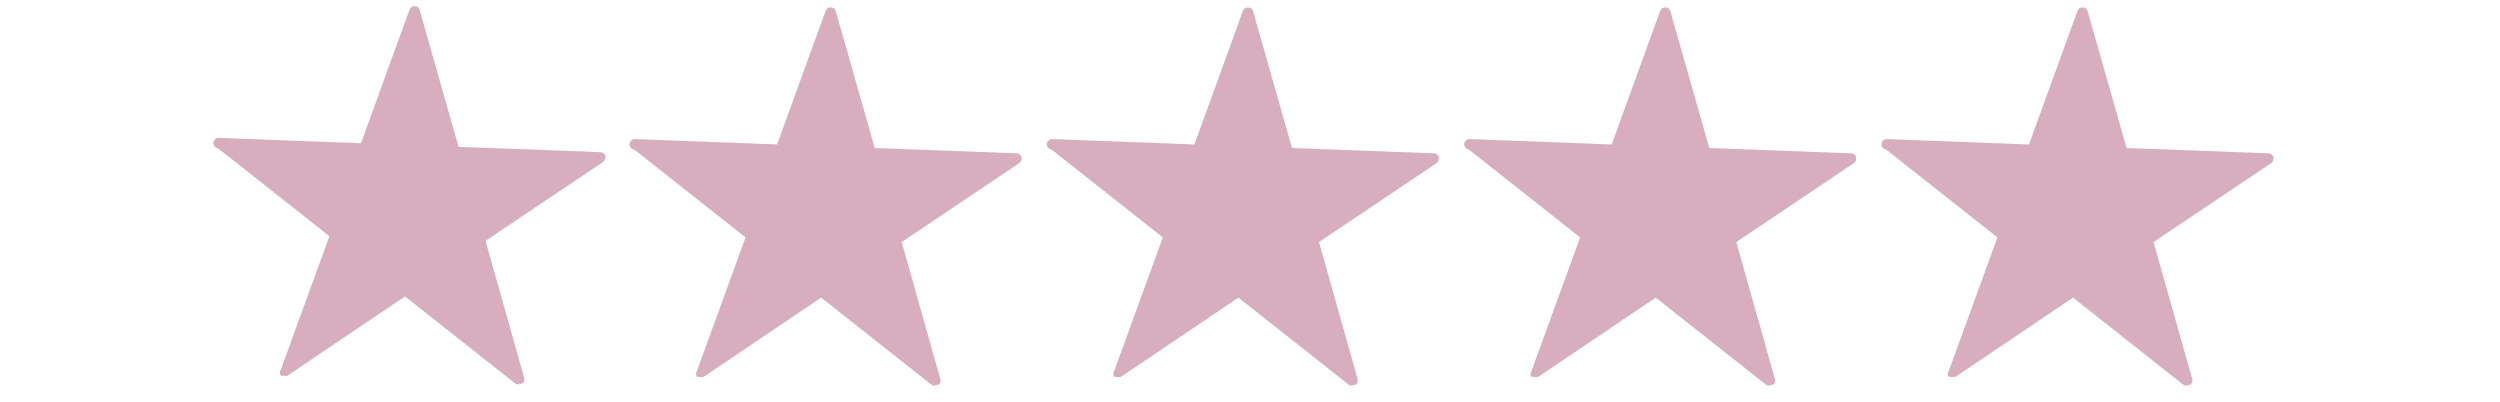 <svg width="671" height="108" viewBox="0 0 671 108" fill="none" xmlns="http://www.w3.org/2000/svg">
<mask id="path-1-inside-1_14069_30525" fill="white">
<path d="M139.434 103.13H138.578L108.698 79.538L77.106 100.838C76.827 100.926 76.528 100.926 76.249 100.838H75.393C75.215 100.605 75.119 100.319 75.119 100.026C75.119 99.733 75.215 99.447 75.393 99.214L88.43 63.395L58.55 39.803C58.184 39.765 57.848 39.583 57.616 39.296C57.384 39.009 57.275 38.642 57.313 38.275C57.351 37.907 57.532 37.57 57.818 37.337C58.103 37.104 58.469 36.995 58.835 37.033L96.899 38.466L109.935 2.551C110.041 2.267 110.239 2.026 110.499 1.87C110.758 1.714 111.063 1.651 111.363 1.692C111.647 1.684 111.925 1.775 112.15 1.949C112.375 2.123 112.534 2.369 112.6 2.647L123.067 39.421L161.13 40.854C161.427 40.841 161.719 40.928 161.96 41.102C162.201 41.275 162.378 41.523 162.463 41.809C162.541 42.106 162.528 42.419 162.427 42.709C162.325 42.999 162.138 43.251 161.892 43.432L130.299 64.637L140.671 101.411C140.776 101.692 140.776 102.002 140.671 102.283C140.566 102.563 140.363 102.797 140.1 102.939C139.856 103.035 139.584 103.035 139.339 102.939"/>
</mask>
<path d="M139.434 103.13H138.578L108.698 79.538L77.106 100.838C76.827 100.926 76.528 100.926 76.249 100.838H75.393C75.215 100.605 75.119 100.319 75.119 100.026C75.119 99.733 75.215 99.447 75.393 99.214L88.43 63.395L58.55 39.803C58.184 39.765 57.848 39.583 57.616 39.296C57.384 39.009 57.275 38.642 57.313 38.275C57.351 37.907 57.532 37.57 57.818 37.337C58.103 37.104 58.469 36.995 58.835 37.033L96.899 38.466L109.935 2.551C110.041 2.267 110.239 2.026 110.499 1.87C110.758 1.714 111.063 1.651 111.363 1.692C111.647 1.684 111.925 1.775 112.15 1.949C112.375 2.123 112.534 2.369 112.6 2.647L123.067 39.421L161.13 40.854C161.427 40.841 161.719 40.928 161.96 41.102C162.201 41.275 162.378 41.523 162.463 41.809C162.541 42.106 162.528 42.419 162.427 42.709C162.325 42.999 162.138 43.251 161.892 43.432L130.299 64.637L140.671 101.411C140.776 101.692 140.776 102.002 140.671 102.283C140.566 102.563 140.363 102.797 140.1 102.939C139.856 103.035 139.584 103.035 139.339 102.939" fill="#D8AEBE"/>
<path d="M138.578 103.13L138.516 103.209L138.543 103.23H138.578V103.13ZM108.698 79.538L108.76 79.459L108.703 79.414L108.642 79.455L108.698 79.538ZM77.106 100.838L77.136 100.933L77.15 100.929L77.162 100.921L77.106 100.838ZM76.249 100.838L76.279 100.743L76.265 100.738H76.249V100.838ZM75.393 100.838L75.313 100.899L75.343 100.938H75.393V100.838ZM75.393 99.214L75.472 99.275L75.482 99.263L75.487 99.248L75.393 99.214ZM88.43 63.395L88.523 63.43L88.548 63.362L88.492 63.317L88.43 63.395ZM58.55 39.803L58.612 39.724L58.589 39.706L58.56 39.703L58.55 39.803ZM58.835 37.033L58.825 37.133L58.831 37.133L58.835 37.033ZM96.899 38.466L96.895 38.566L96.968 38.568L96.993 38.5L96.899 38.466ZM109.935 2.551L109.841 2.517L109.841 2.517L109.935 2.551ZM111.363 1.692L111.349 1.791L111.357 1.792L111.365 1.792L111.363 1.692ZM112.6 2.647L112.502 2.67L112.503 2.674L112.6 2.647ZM123.067 39.421L122.971 39.448L122.991 39.518L123.063 39.521L123.067 39.421ZM161.13 40.854L161.127 40.954L161.135 40.953L161.13 40.854ZM162.463 41.809L162.559 41.783L162.558 41.78L162.463 41.809ZM161.892 43.432L161.947 43.516L161.951 43.513L161.892 43.432ZM130.299 64.637L130.243 64.554L130.183 64.594L130.203 64.664L130.299 64.637ZM140.671 101.411L140.575 101.438L140.578 101.446L140.671 101.411ZM140.1 102.939L140.137 103.033L140.148 103.027L140.1 102.939ZM139.434 103.13V103.03H138.578V103.13V103.23H139.434V103.13ZM138.578 103.13L138.64 103.052L108.76 79.459L108.698 79.538L108.636 79.616L138.516 103.209L138.578 103.13ZM108.698 79.538L108.642 79.455L77.05 100.755L77.106 100.838L77.162 100.921L108.754 79.621L108.698 79.538ZM77.106 100.838L77.076 100.743C76.816 100.824 76.538 100.824 76.279 100.743L76.249 100.838L76.219 100.933C76.517 101.027 76.837 101.027 77.136 100.933L77.106 100.838ZM76.249 100.838V100.738H75.393V100.838V100.938H76.249V100.838ZM75.393 100.838L75.472 100.777C75.308 100.562 75.219 100.298 75.219 100.026H75.119H75.019C75.019 100.341 75.123 100.648 75.313 100.899L75.393 100.838ZM75.119 100.026H75.219C75.219 99.754 75.308 99.49 75.472 99.275L75.393 99.214L75.313 99.154C75.123 99.404 75.019 99.711 75.019 100.026H75.119ZM75.393 99.214L75.487 99.248L88.523 63.43L88.43 63.395L88.335 63.361L75.299 99.18L75.393 99.214ZM88.43 63.395L88.492 63.317L58.612 39.724L58.55 39.803L58.488 39.881L88.368 63.474L88.43 63.395ZM58.55 39.803L58.56 39.703C58.221 39.668 57.909 39.499 57.694 39.233L57.616 39.296L57.538 39.359C57.787 39.666 58.147 39.862 58.539 39.902L58.55 39.803ZM57.616 39.296L57.694 39.233C57.478 38.967 57.377 38.626 57.412 38.285L57.313 38.275L57.213 38.264C57.173 38.658 57.29 39.052 57.538 39.359L57.616 39.296ZM57.313 38.275L57.412 38.285C57.447 37.944 57.616 37.631 57.881 37.415L57.818 37.337L57.755 37.26C57.449 37.509 57.254 37.871 57.213 38.264L57.313 38.275ZM57.818 37.337L57.881 37.415C58.146 37.199 58.486 37.097 58.825 37.132L58.835 37.033L58.846 36.933C58.453 36.893 58.061 37.01 57.755 37.26L57.818 37.337ZM58.835 37.033L58.831 37.133L96.895 38.566L96.899 38.466L96.902 38.366L58.839 36.933L58.835 37.033ZM96.899 38.466L96.993 38.5L110.029 2.586L109.935 2.551L109.841 2.517L96.805 38.431L96.899 38.466ZM109.935 2.551L110.029 2.586C110.127 2.323 110.31 2.1 110.55 1.956L110.499 1.87L110.447 1.785C110.168 1.953 109.955 2.211 109.841 2.517L109.935 2.551ZM110.499 1.87L110.55 1.956C110.79 1.811 111.072 1.753 111.349 1.791L111.363 1.692L111.376 1.593C111.054 1.549 110.726 1.617 110.447 1.785L110.499 1.87ZM111.363 1.692L111.365 1.792C111.626 1.785 111.882 1.868 112.089 2.028L112.15 1.949L112.211 1.87C111.968 1.682 111.667 1.583 111.36 1.592L111.363 1.692ZM112.15 1.949L112.089 2.028C112.296 2.188 112.442 2.415 112.502 2.67L112.6 2.647L112.697 2.624C112.626 2.324 112.455 2.058 112.211 1.87L112.15 1.949ZM112.6 2.647L112.503 2.674L122.971 39.448L123.067 39.421L123.163 39.393L112.696 2.62L112.6 2.647ZM123.067 39.421L123.063 39.521L161.127 40.953L161.13 40.854L161.134 40.754L123.071 39.321L123.067 39.421ZM161.13 40.854L161.135 40.953C161.409 40.942 161.678 41.023 161.902 41.183L161.96 41.102L162.018 41.02C161.759 40.834 161.445 40.74 161.126 40.754L161.13 40.854ZM161.96 41.102L161.902 41.183C162.125 41.343 162.289 41.573 162.367 41.837L162.463 41.809L162.558 41.78C162.468 41.474 162.278 41.206 162.018 41.02L161.96 41.102ZM162.463 41.809L162.366 41.834C162.439 42.112 162.428 42.405 162.332 42.676L162.427 42.709L162.521 42.742C162.629 42.434 162.643 42.099 162.559 41.783L162.463 41.809ZM162.427 42.709L162.332 42.676C162.237 42.947 162.063 43.182 161.832 43.352L161.892 43.432L161.951 43.513C162.214 43.319 162.412 43.051 162.521 42.742L162.427 42.709ZM161.892 43.432L161.836 43.349L130.243 64.554L130.299 64.637L130.355 64.72L161.947 43.516L161.892 43.432ZM130.299 64.637L130.203 64.664L140.575 101.438L140.671 101.411L140.768 101.384L130.395 64.61L130.299 64.637ZM140.671 101.411L140.578 101.446C140.674 101.704 140.674 101.989 140.578 102.248L140.671 102.283L140.765 102.318C140.878 102.014 140.878 101.68 140.765 101.376L140.671 101.411ZM140.671 102.283L140.578 102.248C140.481 102.506 140.295 102.72 140.053 102.851L140.1 102.939L140.148 103.027C140.432 102.873 140.651 102.621 140.765 102.318L140.671 102.283ZM140.1 102.939L140.064 102.846C139.843 102.933 139.597 102.933 139.376 102.846L139.339 102.939L139.303 103.032C139.571 103.138 139.869 103.138 140.137 103.032L140.1 102.939Z" fill="#9E9D9D" fill-opacity="0.23" mask="url(#path-1-inside-1_14069_30525)"/>
<mask id="path-3-inside-2_14069_30525" fill="white">
<path d="M251.13 103.451H250.273L220.394 79.858L188.801 101.158C188.522 101.246 188.223 101.246 187.945 101.158H187.088C186.911 100.925 186.814 100.64 186.814 100.346C186.814 100.053 186.911 99.768 187.088 99.534L200.125 63.716L170.245 40.123C169.879 40.085 169.543 39.903 169.311 39.616C169.079 39.33 168.97 38.962 169.008 38.595C169.046 38.228 169.228 37.89 169.513 37.657C169.799 37.425 170.165 37.315 170.531 37.353L208.594 38.786L221.631 2.872C221.736 2.587 221.935 2.347 222.194 2.191C222.453 2.034 222.758 1.971 223.058 2.012C223.342 2.004 223.62 2.095 223.845 2.269C224.071 2.443 224.23 2.69 224.295 2.967L234.762 39.741L272.826 41.174C273.122 41.161 273.414 41.249 273.655 41.422C273.897 41.595 274.073 41.844 274.158 42.129C274.236 42.426 274.224 42.74 274.122 43.029C274.02 43.319 273.834 43.571 273.587 43.753L241.994 64.957L252.367 101.731C252.472 102.012 252.471 102.322 252.366 102.603C252.262 102.884 252.059 103.117 251.796 103.26C251.551 103.356 251.279 103.356 251.034 103.26"/>
</mask>
<path d="M251.13 103.451H250.273L220.394 79.858L188.801 101.158C188.522 101.246 188.223 101.246 187.945 101.158H187.088C186.911 100.925 186.814 100.64 186.814 100.346C186.814 100.053 186.911 99.768 187.088 99.534L200.125 63.716L170.245 40.123C169.879 40.085 169.543 39.903 169.311 39.616C169.079 39.33 168.97 38.962 169.008 38.595C169.046 38.228 169.228 37.89 169.513 37.657C169.799 37.425 170.165 37.315 170.531 37.353L208.594 38.786L221.631 2.872C221.736 2.587 221.935 2.347 222.194 2.191C222.453 2.034 222.758 1.971 223.058 2.012C223.342 2.004 223.62 2.095 223.845 2.269C224.071 2.443 224.23 2.69 224.295 2.967L234.762 39.741L272.826 41.174C273.122 41.161 273.414 41.249 273.655 41.422C273.897 41.595 274.073 41.844 274.158 42.129C274.236 42.426 274.224 42.74 274.122 43.029C274.02 43.319 273.834 43.571 273.587 43.753L241.994 64.957L252.367 101.731C252.472 102.012 252.471 102.322 252.366 102.603C252.262 102.884 252.059 103.117 251.796 103.26C251.551 103.356 251.279 103.356 251.034 103.26" fill="#D8AEBE"/>
<path d="M250.273 103.451L250.211 103.529L250.238 103.551H250.273V103.451ZM220.394 79.858L220.455 79.78L220.398 79.734L220.338 79.775L220.394 79.858ZM188.801 101.158L188.831 101.254L188.845 101.249L188.857 101.241L188.801 101.158ZM187.945 101.158L187.975 101.063L187.96 101.058H187.945V101.158ZM187.088 101.158L187.009 101.219L187.039 101.258H187.088V101.158ZM187.088 99.534L187.168 99.595L187.177 99.583L187.182 99.569L187.088 99.534ZM200.125 63.716L200.219 63.75L200.243 63.682L200.187 63.637L200.125 63.716ZM170.245 40.123L170.307 40.045L170.284 40.027L170.255 40.024L170.245 40.123ZM170.531 37.353L170.52 37.453L170.527 37.453L170.531 37.353ZM208.594 38.786L208.59 38.886L208.663 38.889L208.688 38.82L208.594 38.786ZM221.631 2.872L221.537 2.837L221.537 2.838L221.631 2.872ZM223.058 2.012L223.044 2.111L223.053 2.112L223.061 2.112L223.058 2.012ZM224.295 2.967L224.198 2.99L224.199 2.995L224.295 2.967ZM234.762 39.741L234.666 39.769L234.686 39.838L234.759 39.841L234.762 39.741ZM272.826 41.174L272.822 41.274L272.83 41.274L272.826 41.174ZM274.158 42.129L274.255 42.103L274.254 42.101L274.158 42.129ZM273.587 43.753L273.643 43.836L273.646 43.833L273.587 43.753ZM241.994 64.957L241.939 64.874L241.879 64.915L241.898 64.985L241.994 64.957ZM252.367 101.731L252.27 101.759L252.273 101.766L252.367 101.731ZM251.796 103.26L251.832 103.353L251.843 103.348L251.796 103.26ZM251.13 103.451V103.351H250.273V103.451V103.551H251.13V103.451ZM250.273 103.451L250.335 103.372L220.455 79.78L220.394 79.858L220.332 79.936L250.211 103.529L250.273 103.451ZM220.394 79.858L220.338 79.775L188.745 101.075L188.801 101.158L188.857 101.241L220.449 79.941L220.394 79.858ZM188.801 101.158L188.771 101.063C188.512 101.145 188.234 101.145 187.975 101.063L187.945 101.158L187.914 101.254C188.213 101.348 188.533 101.348 188.831 101.254L188.801 101.158ZM187.945 101.158V101.058H187.088V101.158V101.258H187.945V101.158ZM187.088 101.158L187.168 101.098C187.003 100.882 186.914 100.618 186.914 100.346H186.814H186.714C186.714 100.662 186.818 100.968 187.009 101.219L187.088 101.158ZM186.814 100.346H186.914C186.914 100.075 187.003 99.811 187.168 99.595L187.088 99.534L187.009 99.474C186.818 99.725 186.714 100.031 186.714 100.346H186.814ZM187.088 99.534L187.182 99.569L200.219 63.75L200.125 63.716L200.031 63.681L186.994 99.5L187.088 99.534ZM200.125 63.716L200.187 63.637L170.307 40.045L170.245 40.123L170.183 40.202L200.063 63.794L200.125 63.716ZM170.245 40.123L170.255 40.024C169.916 39.989 169.604 39.819 169.389 39.553L169.311 39.616L169.234 39.679C169.482 39.986 169.842 40.182 170.235 40.223L170.245 40.123ZM169.311 39.616L169.389 39.553C169.174 39.287 169.072 38.946 169.108 38.605L169.008 38.595L168.909 38.585C168.868 38.978 168.985 39.372 169.234 39.679L169.311 39.616ZM169.008 38.595L169.108 38.605C169.143 38.264 169.311 37.951 169.576 37.735L169.513 37.657L169.45 37.58C169.144 37.83 168.949 38.191 168.909 38.585L169.008 38.595ZM169.513 37.657L169.576 37.735C169.841 37.519 170.181 37.417 170.52 37.453L170.531 37.353L170.541 37.254C170.148 37.213 169.756 37.33 169.45 37.58L169.513 37.657ZM170.531 37.353L170.527 37.453L208.59 38.886L208.594 38.786L208.598 38.686L170.534 37.253L170.531 37.353ZM208.594 38.786L208.688 38.82L221.725 2.906L221.631 2.872L221.537 2.838L208.5 38.752L208.594 38.786ZM221.631 2.872L221.724 2.906C221.822 2.643 222.006 2.421 222.246 2.276L222.194 2.191L222.142 2.105C221.864 2.273 221.65 2.531 221.537 2.837L221.631 2.872ZM222.194 2.191L222.246 2.276C222.486 2.132 222.767 2.074 223.044 2.111L223.058 2.012L223.071 1.913C222.749 1.869 222.421 1.937 222.142 2.105L222.194 2.191ZM223.058 2.012L223.061 2.112C223.322 2.105 223.577 2.188 223.784 2.348L223.845 2.269L223.907 2.19C223.663 2.002 223.362 1.904 223.055 1.912L223.058 2.012ZM223.845 2.269L223.784 2.348C223.991 2.508 224.137 2.735 224.198 2.99L224.295 2.967L224.392 2.944C224.322 2.644 224.15 2.378 223.907 2.19L223.845 2.269ZM224.295 2.967L224.199 2.995L234.666 39.769L234.762 39.741L234.859 39.714L224.391 2.94L224.295 2.967ZM234.762 39.741L234.759 39.841L272.822 41.274L272.826 41.174L272.829 41.074L234.766 39.641L234.762 39.741ZM272.826 41.174L272.83 41.274C273.104 41.262 273.374 41.343 273.597 41.503L273.655 41.422L273.713 41.34C273.454 41.154 273.14 41.061 272.822 41.074L272.826 41.174ZM273.655 41.422L273.597 41.503C273.82 41.663 273.984 41.893 274.062 42.157L274.158 42.129L274.254 42.101C274.163 41.794 273.973 41.526 273.713 41.34L273.655 41.422ZM274.158 42.129L274.061 42.155C274.135 42.432 274.123 42.725 274.028 42.996L274.122 43.029L274.216 43.062C274.325 42.754 274.338 42.42 274.255 42.103L274.158 42.129ZM274.122 43.029L274.028 42.996C273.932 43.267 273.758 43.502 273.528 43.672L273.587 43.753L273.646 43.833C273.909 43.64 274.108 43.371 274.216 43.062L274.122 43.029ZM273.587 43.753L273.531 43.67L241.939 64.874L241.994 64.957L242.05 65.04L273.643 43.836L273.587 43.753ZM241.994 64.957L241.898 64.985L252.27 101.759L252.367 101.731L252.463 101.704L242.091 64.93L241.994 64.957ZM252.367 101.731L252.273 101.766C252.369 102.025 252.369 102.309 252.273 102.568L252.366 102.603L252.46 102.638C252.574 102.334 252.574 102 252.46 101.696L252.367 101.731ZM252.366 102.603L252.273 102.568C252.176 102.826 251.99 103.041 251.748 103.172L251.796 103.26L251.843 103.348C252.128 103.194 252.347 102.941 252.46 102.638L252.366 102.603ZM251.796 103.26L251.759 103.167C251.538 103.253 251.292 103.253 251.071 103.167L251.034 103.26L250.998 103.353C251.266 103.458 251.564 103.458 251.832 103.353L251.796 103.26Z" fill="#9E9D9D" fill-opacity="0.23" mask="url(#path-3-inside-2_14069_30525)"/>
<mask id="path-5-inside-3_14069_30525" fill="white">
<path d="M363.13 103.451H362.273L332.394 79.858L300.801 101.158C300.522 101.246 300.223 101.246 299.945 101.158H299.088C298.911 100.925 298.814 100.64 298.814 100.346C298.814 100.053 298.911 99.768 299.088 99.534L312.125 63.716L282.245 40.123C281.879 40.085 281.543 39.903 281.311 39.616C281.079 39.33 280.97 38.962 281.008 38.595C281.046 38.228 281.228 37.89 281.513 37.657C281.799 37.425 282.165 37.315 282.531 37.353L320.594 38.786L333.631 2.872C333.736 2.587 333.935 2.347 334.194 2.191C334.453 2.034 334.758 1.971 335.058 2.012C335.342 2.004 335.62 2.095 335.845 2.269C336.071 2.443 336.23 2.69 336.295 2.967L346.762 39.741L384.826 41.174C385.122 41.161 385.414 41.249 385.655 41.422C385.897 41.595 386.073 41.844 386.158 42.129C386.236 42.426 386.224 42.74 386.122 43.029C386.02 43.319 385.834 43.571 385.587 43.753L353.994 64.957L364.367 101.731C364.472 102.012 364.471 102.322 364.366 102.603C364.262 102.884 364.059 103.117 363.796 103.26C363.551 103.356 363.279 103.356 363.034 103.26"/>
</mask>
<path d="M363.13 103.451H362.273L332.394 79.858L300.801 101.158C300.522 101.246 300.223 101.246 299.945 101.158H299.088C298.911 100.925 298.814 100.64 298.814 100.346C298.814 100.053 298.911 99.768 299.088 99.534L312.125 63.716L282.245 40.123C281.879 40.085 281.543 39.903 281.311 39.616C281.079 39.33 280.97 38.962 281.008 38.595C281.046 38.228 281.228 37.89 281.513 37.657C281.799 37.425 282.165 37.315 282.531 37.353L320.594 38.786L333.631 2.872C333.736 2.587 333.935 2.347 334.194 2.191C334.453 2.034 334.758 1.971 335.058 2.012C335.342 2.004 335.62 2.095 335.845 2.269C336.071 2.443 336.23 2.69 336.295 2.967L346.762 39.741L384.826 41.174C385.122 41.161 385.414 41.249 385.655 41.422C385.897 41.595 386.073 41.844 386.158 42.129C386.236 42.426 386.224 42.74 386.122 43.029C386.02 43.319 385.834 43.571 385.587 43.753L353.994 64.957L364.367 101.731C364.472 102.012 364.471 102.322 364.366 102.603C364.262 102.884 364.059 103.117 363.796 103.26C363.551 103.356 363.279 103.356 363.034 103.26" fill="#D8AEBE"/>
<path d="M362.273 103.451L362.211 103.529L362.238 103.551H362.273V103.451ZM332.394 79.858L332.455 79.78L332.398 79.734L332.338 79.775L332.394 79.858ZM300.801 101.158L300.831 101.254L300.845 101.249L300.857 101.241L300.801 101.158ZM299.945 101.158L299.975 101.063L299.96 101.058H299.945V101.158ZM299.088 101.158L299.009 101.219L299.039 101.258H299.088V101.158ZM299.088 99.534L299.168 99.595L299.177 99.583L299.182 99.569L299.088 99.534ZM312.125 63.716L312.219 63.75L312.243 63.682L312.187 63.637L312.125 63.716ZM282.245 40.123L282.307 40.045L282.284 40.027L282.255 40.024L282.245 40.123ZM282.531 37.353L282.52 37.453L282.527 37.453L282.531 37.353ZM320.594 38.786L320.59 38.886L320.663 38.889L320.688 38.82L320.594 38.786ZM333.631 2.872L333.537 2.837L333.537 2.838L333.631 2.872ZM335.058 2.012L335.044 2.111L335.053 2.112L335.061 2.112L335.058 2.012ZM336.295 2.967L336.198 2.99L336.199 2.995L336.295 2.967ZM346.762 39.741L346.666 39.769L346.686 39.838L346.759 39.841L346.762 39.741ZM384.826 41.174L384.822 41.274L384.83 41.274L384.826 41.174ZM386.158 42.129L386.255 42.103L386.254 42.101L386.158 42.129ZM385.587 43.753L385.643 43.836L385.646 43.833L385.587 43.753ZM353.994 64.957L353.939 64.874L353.879 64.915L353.898 64.985L353.994 64.957ZM364.367 101.731L364.27 101.759L364.273 101.766L364.367 101.731ZM363.796 103.26L363.832 103.353L363.843 103.348L363.796 103.26ZM363.13 103.451V103.351H362.273V103.451V103.551H363.13V103.451ZM362.273 103.451L362.335 103.372L332.455 79.78L332.394 79.858L332.332 79.936L362.211 103.529L362.273 103.451ZM332.394 79.858L332.338 79.775L300.745 101.075L300.801 101.158L300.857 101.241L332.449 79.941L332.394 79.858ZM300.801 101.158L300.771 101.063C300.512 101.145 300.234 101.145 299.975 101.063L299.945 101.158L299.914 101.254C300.213 101.348 300.533 101.348 300.831 101.254L300.801 101.158ZM299.945 101.158V101.058H299.088V101.158V101.258H299.945V101.158ZM299.088 101.158L299.168 101.098C299.003 100.882 298.914 100.618 298.914 100.346H298.814H298.714C298.714 100.662 298.818 100.968 299.009 101.219L299.088 101.158ZM298.814 100.346H298.914C298.914 100.075 299.003 99.811 299.168 99.595L299.088 99.534L299.009 99.474C298.818 99.725 298.714 100.031 298.714 100.346H298.814ZM299.088 99.534L299.182 99.569L312.219 63.75L312.125 63.716L312.031 63.681L298.994 99.5L299.088 99.534ZM312.125 63.716L312.187 63.637L282.307 40.045L282.245 40.123L282.183 40.202L312.063 63.794L312.125 63.716ZM282.245 40.123L282.255 40.024C281.916 39.989 281.604 39.819 281.389 39.553L281.311 39.616L281.234 39.679C281.482 39.986 281.842 40.182 282.235 40.223L282.245 40.123ZM281.311 39.616L281.389 39.553C281.174 39.287 281.072 38.946 281.108 38.605L281.008 38.595L280.909 38.585C280.868 38.978 280.985 39.372 281.234 39.679L281.311 39.616ZM281.008 38.595L281.108 38.605C281.143 38.264 281.311 37.951 281.576 37.735L281.513 37.657L281.45 37.58C281.144 37.83 280.949 38.191 280.909 38.585L281.008 38.595ZM281.513 37.657L281.576 37.735C281.841 37.519 282.181 37.417 282.52 37.453L282.531 37.353L282.541 37.254C282.148 37.213 281.756 37.33 281.45 37.58L281.513 37.657ZM282.531 37.353L282.527 37.453L320.59 38.886L320.594 38.786L320.598 38.686L282.534 37.253L282.531 37.353ZM320.594 38.786L320.688 38.82L333.725 2.906L333.631 2.872L333.537 2.838L320.5 38.752L320.594 38.786ZM333.631 2.872L333.724 2.906C333.822 2.643 334.006 2.421 334.246 2.276L334.194 2.191L334.142 2.105C333.864 2.273 333.65 2.531 333.537 2.837L333.631 2.872ZM334.194 2.191L334.246 2.276C334.486 2.132 334.767 2.074 335.044 2.111L335.058 2.012L335.071 1.913C334.749 1.869 334.421 1.937 334.142 2.105L334.194 2.191ZM335.058 2.012L335.061 2.112C335.322 2.105 335.577 2.188 335.784 2.348L335.845 2.269L335.907 2.19C335.663 2.002 335.362 1.904 335.055 1.912L335.058 2.012ZM335.845 2.269L335.784 2.348C335.991 2.508 336.137 2.735 336.198 2.99L336.295 2.967L336.392 2.944C336.322 2.644 336.15 2.378 335.907 2.19L335.845 2.269ZM336.295 2.967L336.199 2.995L346.666 39.769L346.762 39.741L346.859 39.714L336.391 2.94L336.295 2.967ZM346.762 39.741L346.759 39.841L384.822 41.274L384.826 41.174L384.829 41.074L346.766 39.641L346.762 39.741ZM384.826 41.174L384.83 41.274C385.104 41.262 385.374 41.343 385.597 41.503L385.655 41.422L385.713 41.34C385.454 41.154 385.14 41.061 384.822 41.074L384.826 41.174ZM385.655 41.422L385.597 41.503C385.82 41.663 385.984 41.893 386.062 42.157L386.158 42.129L386.254 42.101C386.163 41.794 385.973 41.526 385.713 41.34L385.655 41.422ZM386.158 42.129L386.061 42.155C386.135 42.432 386.123 42.725 386.028 42.996L386.122 43.029L386.216 43.062C386.325 42.754 386.338 42.42 386.255 42.103L386.158 42.129ZM386.122 43.029L386.028 42.996C385.932 43.267 385.758 43.502 385.528 43.672L385.587 43.753L385.646 43.833C385.909 43.64 386.108 43.371 386.216 43.062L386.122 43.029ZM385.587 43.753L385.531 43.67L353.939 64.874L353.994 64.957L354.05 65.04L385.643 43.836L385.587 43.753ZM353.994 64.957L353.898 64.985L364.27 101.759L364.367 101.731L364.463 101.704L354.091 64.93L353.994 64.957ZM364.367 101.731L364.273 101.766C364.369 102.025 364.369 102.309 364.273 102.568L364.366 102.603L364.46 102.638C364.574 102.334 364.574 102 364.46 101.696L364.367 101.731ZM364.366 102.603L364.273 102.568C364.176 102.826 363.99 103.041 363.748 103.172L363.796 103.26L363.843 103.348C364.128 103.194 364.347 102.941 364.46 102.638L364.366 102.603ZM363.796 103.26L363.759 103.167C363.538 103.253 363.292 103.253 363.071 103.167L363.034 103.26L362.998 103.353C363.266 103.458 363.564 103.458 363.832 103.353L363.796 103.26Z" fill="#9E9D9D" fill-opacity="0.23" mask="url(#path-5-inside-3_14069_30525)"/>
<mask id="path-7-inside-4_14069_30525" fill="white">
<path d="M475.13 103.451H474.273L444.394 79.858L412.801 101.158C412.522 101.246 412.223 101.246 411.945 101.158H411.088C410.911 100.925 410.814 100.64 410.814 100.346C410.814 100.053 410.911 99.768 411.088 99.534L424.125 63.716L394.245 40.123C393.879 40.085 393.543 39.903 393.311 39.616C393.079 39.33 392.97 38.962 393.008 38.595C393.046 38.228 393.228 37.89 393.513 37.657C393.799 37.425 394.165 37.315 394.531 37.353L432.594 38.786L445.631 2.872C445.736 2.587 445.935 2.347 446.194 2.191C446.453 2.034 446.758 1.971 447.058 2.012C447.342 2.004 447.62 2.095 447.845 2.269C448.071 2.443 448.23 2.69 448.295 2.967L458.762 39.741L496.826 41.174C497.122 41.161 497.414 41.249 497.655 41.422C497.897 41.595 498.073 41.844 498.158 42.129C498.236 42.426 498.224 42.74 498.122 43.029C498.02 43.319 497.834 43.571 497.587 43.753L465.994 64.957L476.367 101.731C476.472 102.012 476.471 102.322 476.366 102.603C476.262 102.884 476.059 103.117 475.796 103.26C475.551 103.356 475.279 103.356 475.034 103.26"/>
</mask>
<path d="M475.13 103.451H474.273L444.394 79.858L412.801 101.158C412.522 101.246 412.223 101.246 411.945 101.158H411.088C410.911 100.925 410.814 100.64 410.814 100.346C410.814 100.053 410.911 99.768 411.088 99.534L424.125 63.716L394.245 40.123C393.879 40.085 393.543 39.903 393.311 39.616C393.079 39.33 392.97 38.962 393.008 38.595C393.046 38.228 393.228 37.89 393.513 37.657C393.799 37.425 394.165 37.315 394.531 37.353L432.594 38.786L445.631 2.872C445.736 2.587 445.935 2.347 446.194 2.191C446.453 2.034 446.758 1.971 447.058 2.012C447.342 2.004 447.62 2.095 447.845 2.269C448.071 2.443 448.23 2.69 448.295 2.967L458.762 39.741L496.826 41.174C497.122 41.161 497.414 41.249 497.655 41.422C497.897 41.595 498.073 41.844 498.158 42.129C498.236 42.426 498.224 42.74 498.122 43.029C498.02 43.319 497.834 43.571 497.587 43.753L465.994 64.957L476.367 101.731C476.472 102.012 476.471 102.322 476.366 102.603C476.262 102.884 476.059 103.117 475.796 103.26C475.551 103.356 475.279 103.356 475.034 103.26" fill="#D8AEBE"/>
<path d="M474.273 103.451L474.211 103.529L474.238 103.551H474.273V103.451ZM444.394 79.858L444.455 79.78L444.398 79.734L444.338 79.775L444.394 79.858ZM412.801 101.158L412.831 101.254L412.845 101.249L412.857 101.241L412.801 101.158ZM411.945 101.158L411.975 101.063L411.96 101.058H411.945V101.158ZM411.088 101.158L411.009 101.219L411.039 101.258H411.088V101.158ZM411.088 99.534L411.168 99.595L411.177 99.583L411.182 99.569L411.088 99.534ZM424.125 63.716L424.219 63.75L424.243 63.682L424.187 63.637L424.125 63.716ZM394.245 40.123L394.307 40.045L394.284 40.027L394.255 40.024L394.245 40.123ZM394.531 37.353L394.52 37.453L394.527 37.453L394.531 37.353ZM432.594 38.786L432.59 38.886L432.663 38.889L432.688 38.82L432.594 38.786ZM445.631 2.872L445.537 2.837L445.537 2.838L445.631 2.872ZM447.058 2.012L447.044 2.111L447.053 2.112L447.061 2.112L447.058 2.012ZM448.295 2.967L448.198 2.99L448.199 2.995L448.295 2.967ZM458.762 39.741L458.666 39.769L458.686 39.838L458.759 39.841L458.762 39.741ZM496.826 41.174L496.822 41.274L496.83 41.274L496.826 41.174ZM498.158 42.129L498.255 42.103L498.254 42.101L498.158 42.129ZM497.587 43.753L497.643 43.836L497.646 43.833L497.587 43.753ZM465.994 64.957L465.939 64.874L465.879 64.915L465.898 64.985L465.994 64.957ZM476.367 101.731L476.27 101.759L476.273 101.766L476.367 101.731ZM475.796 103.26L475.832 103.353L475.843 103.348L475.796 103.26ZM475.13 103.451V103.351H474.273V103.451V103.551H475.13V103.451ZM474.273 103.451L474.335 103.372L444.455 79.78L444.394 79.858L444.332 79.936L474.211 103.529L474.273 103.451ZM444.394 79.858L444.338 79.775L412.745 101.075L412.801 101.158L412.857 101.241L444.449 79.941L444.394 79.858ZM412.801 101.158L412.771 101.063C412.512 101.145 412.234 101.145 411.975 101.063L411.945 101.158L411.914 101.254C412.213 101.348 412.533 101.348 412.831 101.254L412.801 101.158ZM411.945 101.158V101.058H411.088V101.158V101.258H411.945V101.158ZM411.088 101.158L411.168 101.098C411.003 100.882 410.914 100.618 410.914 100.346H410.814H410.714C410.714 100.662 410.818 100.968 411.009 101.219L411.088 101.158ZM410.814 100.346H410.914C410.914 100.075 411.003 99.811 411.168 99.595L411.088 99.534L411.009 99.474C410.818 99.725 410.714 100.031 410.714 100.346H410.814ZM411.088 99.534L411.182 99.569L424.219 63.75L424.125 63.716L424.031 63.681L410.994 99.5L411.088 99.534ZM424.125 63.716L424.187 63.637L394.307 40.045L394.245 40.123L394.183 40.202L424.063 63.794L424.125 63.716ZM394.245 40.123L394.255 40.024C393.916 39.989 393.604 39.819 393.389 39.553L393.311 39.616L393.234 39.679C393.482 39.986 393.842 40.182 394.235 40.223L394.245 40.123ZM393.311 39.616L393.389 39.553C393.174 39.287 393.072 38.946 393.108 38.605L393.008 38.595L392.909 38.585C392.868 38.978 392.985 39.372 393.234 39.679L393.311 39.616ZM393.008 38.595L393.108 38.605C393.143 38.264 393.311 37.951 393.576 37.735L393.513 37.657L393.45 37.58C393.144 37.83 392.949 38.191 392.909 38.585L393.008 38.595ZM393.513 37.657L393.576 37.735C393.841 37.519 394.181 37.417 394.52 37.453L394.531 37.353L394.541 37.254C394.148 37.213 393.756 37.33 393.45 37.58L393.513 37.657ZM394.531 37.353L394.527 37.453L432.59 38.886L432.594 38.786L432.598 38.686L394.534 37.253L394.531 37.353ZM432.594 38.786L432.688 38.82L445.725 2.906L445.631 2.872L445.537 2.838L432.5 38.752L432.594 38.786ZM445.631 2.872L445.724 2.906C445.822 2.643 446.006 2.421 446.246 2.276L446.194 2.191L446.142 2.105C445.864 2.273 445.65 2.531 445.537 2.837L445.631 2.872ZM446.194 2.191L446.246 2.276C446.486 2.132 446.767 2.074 447.044 2.111L447.058 2.012L447.071 1.913C446.749 1.869 446.421 1.937 446.142 2.105L446.194 2.191ZM447.058 2.012L447.061 2.112C447.322 2.105 447.577 2.188 447.784 2.348L447.845 2.269L447.907 2.19C447.663 2.002 447.362 1.904 447.055 1.912L447.058 2.012ZM447.845 2.269L447.784 2.348C447.991 2.508 448.137 2.735 448.198 2.99L448.295 2.967L448.392 2.944C448.322 2.644 448.15 2.378 447.907 2.19L447.845 2.269ZM448.295 2.967L448.199 2.995L458.666 39.769L458.762 39.741L458.859 39.714L448.391 2.94L448.295 2.967ZM458.762 39.741L458.759 39.841L496.822 41.274L496.826 41.174L496.829 41.074L458.766 39.641L458.762 39.741ZM496.826 41.174L496.83 41.274C497.104 41.262 497.374 41.343 497.597 41.503L497.655 41.422L497.713 41.34C497.454 41.154 497.14 41.061 496.822 41.074L496.826 41.174ZM497.655 41.422L497.597 41.503C497.82 41.663 497.984 41.893 498.062 42.157L498.158 42.129L498.254 42.101C498.163 41.794 497.973 41.526 497.713 41.34L497.655 41.422ZM498.158 42.129L498.061 42.155C498.135 42.432 498.123 42.725 498.028 42.996L498.122 43.029L498.216 43.062C498.325 42.754 498.338 42.42 498.255 42.103L498.158 42.129ZM498.122 43.029L498.028 42.996C497.932 43.267 497.758 43.502 497.528 43.672L497.587 43.753L497.646 43.833C497.909 43.64 498.108 43.371 498.216 43.062L498.122 43.029ZM497.587 43.753L497.531 43.67L465.939 64.874L465.994 64.957L466.05 65.04L497.643 43.836L497.587 43.753ZM465.994 64.957L465.898 64.985L476.27 101.759L476.367 101.731L476.463 101.704L466.091 64.93L465.994 64.957ZM476.367 101.731L476.273 101.766C476.369 102.025 476.369 102.309 476.273 102.568L476.366 102.603L476.46 102.638C476.574 102.334 476.574 102 476.46 101.696L476.367 101.731ZM476.366 102.603L476.273 102.568C476.176 102.826 475.99 103.041 475.748 103.172L475.796 103.26L475.843 103.348C476.128 103.194 476.347 102.941 476.46 102.638L476.366 102.603ZM475.796 103.26L475.759 103.167C475.538 103.253 475.292 103.253 475.071 103.167L475.034 103.26L474.998 103.353C475.266 103.458 475.564 103.458 475.832 103.353L475.796 103.26Z" fill="#9E9D9D" fill-opacity="0.23" mask="url(#path-7-inside-4_14069_30525)"/>
<mask id="path-9-inside-5_14069_30525" fill="white">
<path d="M587.13 103.451H586.273L556.394 79.858L524.801 101.158C524.522 101.246 524.223 101.246 523.945 101.158H523.088C522.911 100.925 522.814 100.64 522.814 100.346C522.814 100.053 522.911 99.768 523.088 99.534L536.125 63.716L506.245 40.123C505.879 40.085 505.543 39.903 505.311 39.616C505.079 39.33 504.97 38.962 505.008 38.595C505.046 38.228 505.228 37.89 505.513 37.657C505.799 37.425 506.165 37.315 506.531 37.353L544.594 38.786L557.631 2.872C557.736 2.587 557.935 2.347 558.194 2.191C558.453 2.034 558.758 1.971 559.058 2.012C559.342 2.004 559.62 2.095 559.845 2.269C560.071 2.443 560.23 2.69 560.295 2.967L570.762 39.741L608.826 41.174C609.122 41.161 609.414 41.249 609.655 41.422C609.897 41.595 610.073 41.844 610.158 42.129C610.236 42.426 610.224 42.74 610.122 43.029C610.02 43.319 609.834 43.571 609.587 43.753L577.994 64.957L588.367 101.731C588.472 102.012 588.471 102.322 588.366 102.603C588.262 102.884 588.059 103.117 587.796 103.26C587.551 103.356 587.279 103.356 587.034 103.26"/>
</mask>
<path d="M587.13 103.451H586.273L556.394 79.858L524.801 101.158C524.522 101.246 524.223 101.246 523.945 101.158H523.088C522.911 100.925 522.814 100.64 522.814 100.346C522.814 100.053 522.911 99.768 523.088 99.534L536.125 63.716L506.245 40.123C505.879 40.085 505.543 39.903 505.311 39.616C505.079 39.33 504.97 38.962 505.008 38.595C505.046 38.228 505.228 37.89 505.513 37.657C505.799 37.425 506.165 37.315 506.531 37.353L544.594 38.786L557.631 2.872C557.736 2.587 557.935 2.347 558.194 2.191C558.453 2.034 558.758 1.971 559.058 2.012C559.342 2.004 559.62 2.095 559.845 2.269C560.071 2.443 560.23 2.69 560.295 2.967L570.762 39.741L608.826 41.174C609.122 41.161 609.414 41.249 609.655 41.422C609.897 41.595 610.073 41.844 610.158 42.129C610.236 42.426 610.224 42.74 610.122 43.029C610.02 43.319 609.834 43.571 609.587 43.753L577.994 64.957L588.367 101.731C588.472 102.012 588.471 102.322 588.366 102.603C588.262 102.884 588.059 103.117 587.796 103.26C587.551 103.356 587.279 103.356 587.034 103.26" fill="#D8AEBE"/>
<path d="M586.273 103.451L586.211 103.529L586.238 103.551H586.273V103.451ZM556.394 79.858L556.455 79.78L556.398 79.734L556.338 79.775L556.394 79.858ZM524.801 101.158L524.831 101.254L524.845 101.249L524.857 101.241L524.801 101.158ZM523.945 101.158L523.975 101.063L523.96 101.058H523.945V101.158ZM523.088 101.158L523.009 101.219L523.039 101.258H523.088V101.158ZM523.088 99.534L523.168 99.595L523.177 99.583L523.182 99.569L523.088 99.534ZM536.125 63.716L536.219 63.75L536.243 63.682L536.187 63.637L536.125 63.716ZM506.245 40.123L506.307 40.045L506.284 40.027L506.255 40.024L506.245 40.123ZM506.531 37.353L506.52 37.453L506.527 37.453L506.531 37.353ZM544.594 38.786L544.59 38.886L544.663 38.889L544.688 38.82L544.594 38.786ZM557.631 2.872L557.537 2.837L557.537 2.838L557.631 2.872ZM559.058 2.012L559.044 2.111L559.053 2.112L559.061 2.112L559.058 2.012ZM560.295 2.967L560.198 2.99L560.199 2.995L560.295 2.967ZM570.762 39.741L570.666 39.769L570.686 39.838L570.759 39.841L570.762 39.741ZM608.826 41.174L608.822 41.274L608.83 41.274L608.826 41.174ZM610.158 42.129L610.255 42.103L610.254 42.101L610.158 42.129ZM609.587 43.753L609.643 43.836L609.646 43.833L609.587 43.753ZM577.994 64.957L577.939 64.874L577.879 64.915L577.898 64.985L577.994 64.957ZM588.367 101.731L588.27 101.759L588.273 101.766L588.367 101.731ZM587.796 103.26L587.832 103.353L587.843 103.348L587.796 103.26ZM587.13 103.451V103.351H586.273V103.451V103.551H587.13V103.451ZM586.273 103.451L586.335 103.372L556.455 79.78L556.394 79.858L556.332 79.936L586.211 103.529L586.273 103.451ZM556.394 79.858L556.338 79.775L524.745 101.075L524.801 101.158L524.857 101.241L556.449 79.941L556.394 79.858ZM524.801 101.158L524.771 101.063C524.512 101.145 524.234 101.145 523.975 101.063L523.945 101.158L523.914 101.254C524.213 101.348 524.533 101.348 524.831 101.254L524.801 101.158ZM523.945 101.158V101.058H523.088V101.158V101.258H523.945V101.158ZM523.088 101.158L523.168 101.098C523.003 100.882 522.914 100.618 522.914 100.346H522.814H522.714C522.714 100.662 522.818 100.968 523.009 101.219L523.088 101.158ZM522.814 100.346H522.914C522.914 100.075 523.003 99.811 523.168 99.595L523.088 99.534L523.009 99.474C522.818 99.725 522.714 100.031 522.714 100.346H522.814ZM523.088 99.534L523.182 99.569L536.219 63.75L536.125 63.716L536.031 63.681L522.994 99.5L523.088 99.534ZM536.125 63.716L536.187 63.637L506.307 40.045L506.245 40.123L506.183 40.202L536.063 63.794L536.125 63.716ZM506.245 40.123L506.255 40.024C505.916 39.989 505.604 39.819 505.389 39.553L505.311 39.616L505.234 39.679C505.482 39.986 505.842 40.182 506.235 40.223L506.245 40.123ZM505.311 39.616L505.389 39.553C505.174 39.287 505.072 38.946 505.108 38.605L505.008 38.595L504.909 38.585C504.868 38.978 504.985 39.372 505.234 39.679L505.311 39.616ZM505.008 38.595L505.108 38.605C505.143 38.264 505.311 37.951 505.576 37.735L505.513 37.657L505.45 37.58C505.144 37.83 504.949 38.191 504.909 38.585L505.008 38.595ZM505.513 37.657L505.576 37.735C505.841 37.519 506.181 37.417 506.52 37.453L506.531 37.353L506.541 37.254C506.148 37.213 505.756 37.33 505.45 37.58L505.513 37.657ZM506.531 37.353L506.527 37.453L544.59 38.886L544.594 38.786L544.598 38.686L506.534 37.253L506.531 37.353ZM544.594 38.786L544.688 38.82L557.725 2.906L557.631 2.872L557.537 2.838L544.5 38.752L544.594 38.786ZM557.631 2.872L557.724 2.906C557.822 2.643 558.006 2.421 558.246 2.276L558.194 2.191L558.142 2.105C557.864 2.273 557.65 2.531 557.537 2.837L557.631 2.872ZM558.194 2.191L558.246 2.276C558.486 2.132 558.767 2.074 559.044 2.111L559.058 2.012L559.071 1.913C558.749 1.869 558.421 1.937 558.142 2.105L558.194 2.191ZM559.058 2.012L559.061 2.112C559.322 2.105 559.577 2.188 559.784 2.348L559.845 2.269L559.907 2.19C559.663 2.002 559.362 1.904 559.055 1.912L559.058 2.012ZM559.845 2.269L559.784 2.348C559.991 2.508 560.137 2.735 560.198 2.99L560.295 2.967L560.392 2.944C560.322 2.644 560.15 2.378 559.907 2.19L559.845 2.269ZM560.295 2.967L560.199 2.995L570.666 39.769L570.762 39.741L570.859 39.714L560.391 2.94L560.295 2.967ZM570.762 39.741L570.759 39.841L608.822 41.274L608.826 41.174L608.829 41.074L570.766 39.641L570.762 39.741ZM608.826 41.174L608.83 41.274C609.104 41.262 609.374 41.343 609.597 41.503L609.655 41.422L609.713 41.34C609.454 41.154 609.14 41.061 608.822 41.074L608.826 41.174ZM609.655 41.422L609.597 41.503C609.82 41.663 609.984 41.893 610.062 42.157L610.158 42.129L610.254 42.101C610.163 41.794 609.973 41.526 609.713 41.34L609.655 41.422ZM610.158 42.129L610.061 42.155C610.135 42.432 610.123 42.725 610.028 42.996L610.122 43.029L610.216 43.062C610.325 42.754 610.338 42.42 610.255 42.103L610.158 42.129ZM610.122 43.029L610.028 42.996C609.932 43.267 609.758 43.502 609.528 43.672L609.587 43.753L609.646 43.833C609.909 43.64 610.108 43.371 610.216 43.062L610.122 43.029ZM609.587 43.753L609.531 43.67L577.939 64.874L577.994 64.957L578.05 65.04L609.643 43.836L609.587 43.753ZM577.994 64.957L577.898 64.985L588.27 101.759L588.367 101.731L588.463 101.704L578.091 64.93L577.994 64.957ZM588.367 101.731L588.273 101.766C588.369 102.025 588.369 102.309 588.273 102.568L588.366 102.603L588.46 102.638C588.574 102.334 588.574 102 588.46 101.696L588.367 101.731ZM588.366 102.603L588.273 102.568C588.176 102.826 587.99 103.041 587.748 103.172L587.796 103.26L587.843 103.348C588.128 103.194 588.347 102.941 588.46 102.638L588.366 102.603ZM587.796 103.26L587.759 103.167C587.538 103.253 587.292 103.253 587.071 103.167L587.034 103.26L586.998 103.353C587.266 103.458 587.564 103.458 587.832 103.353L587.796 103.26Z" fill="#9E9D9D" fill-opacity="0.23" mask="url(#path-9-inside-5_14069_30525)"/>
</svg>
